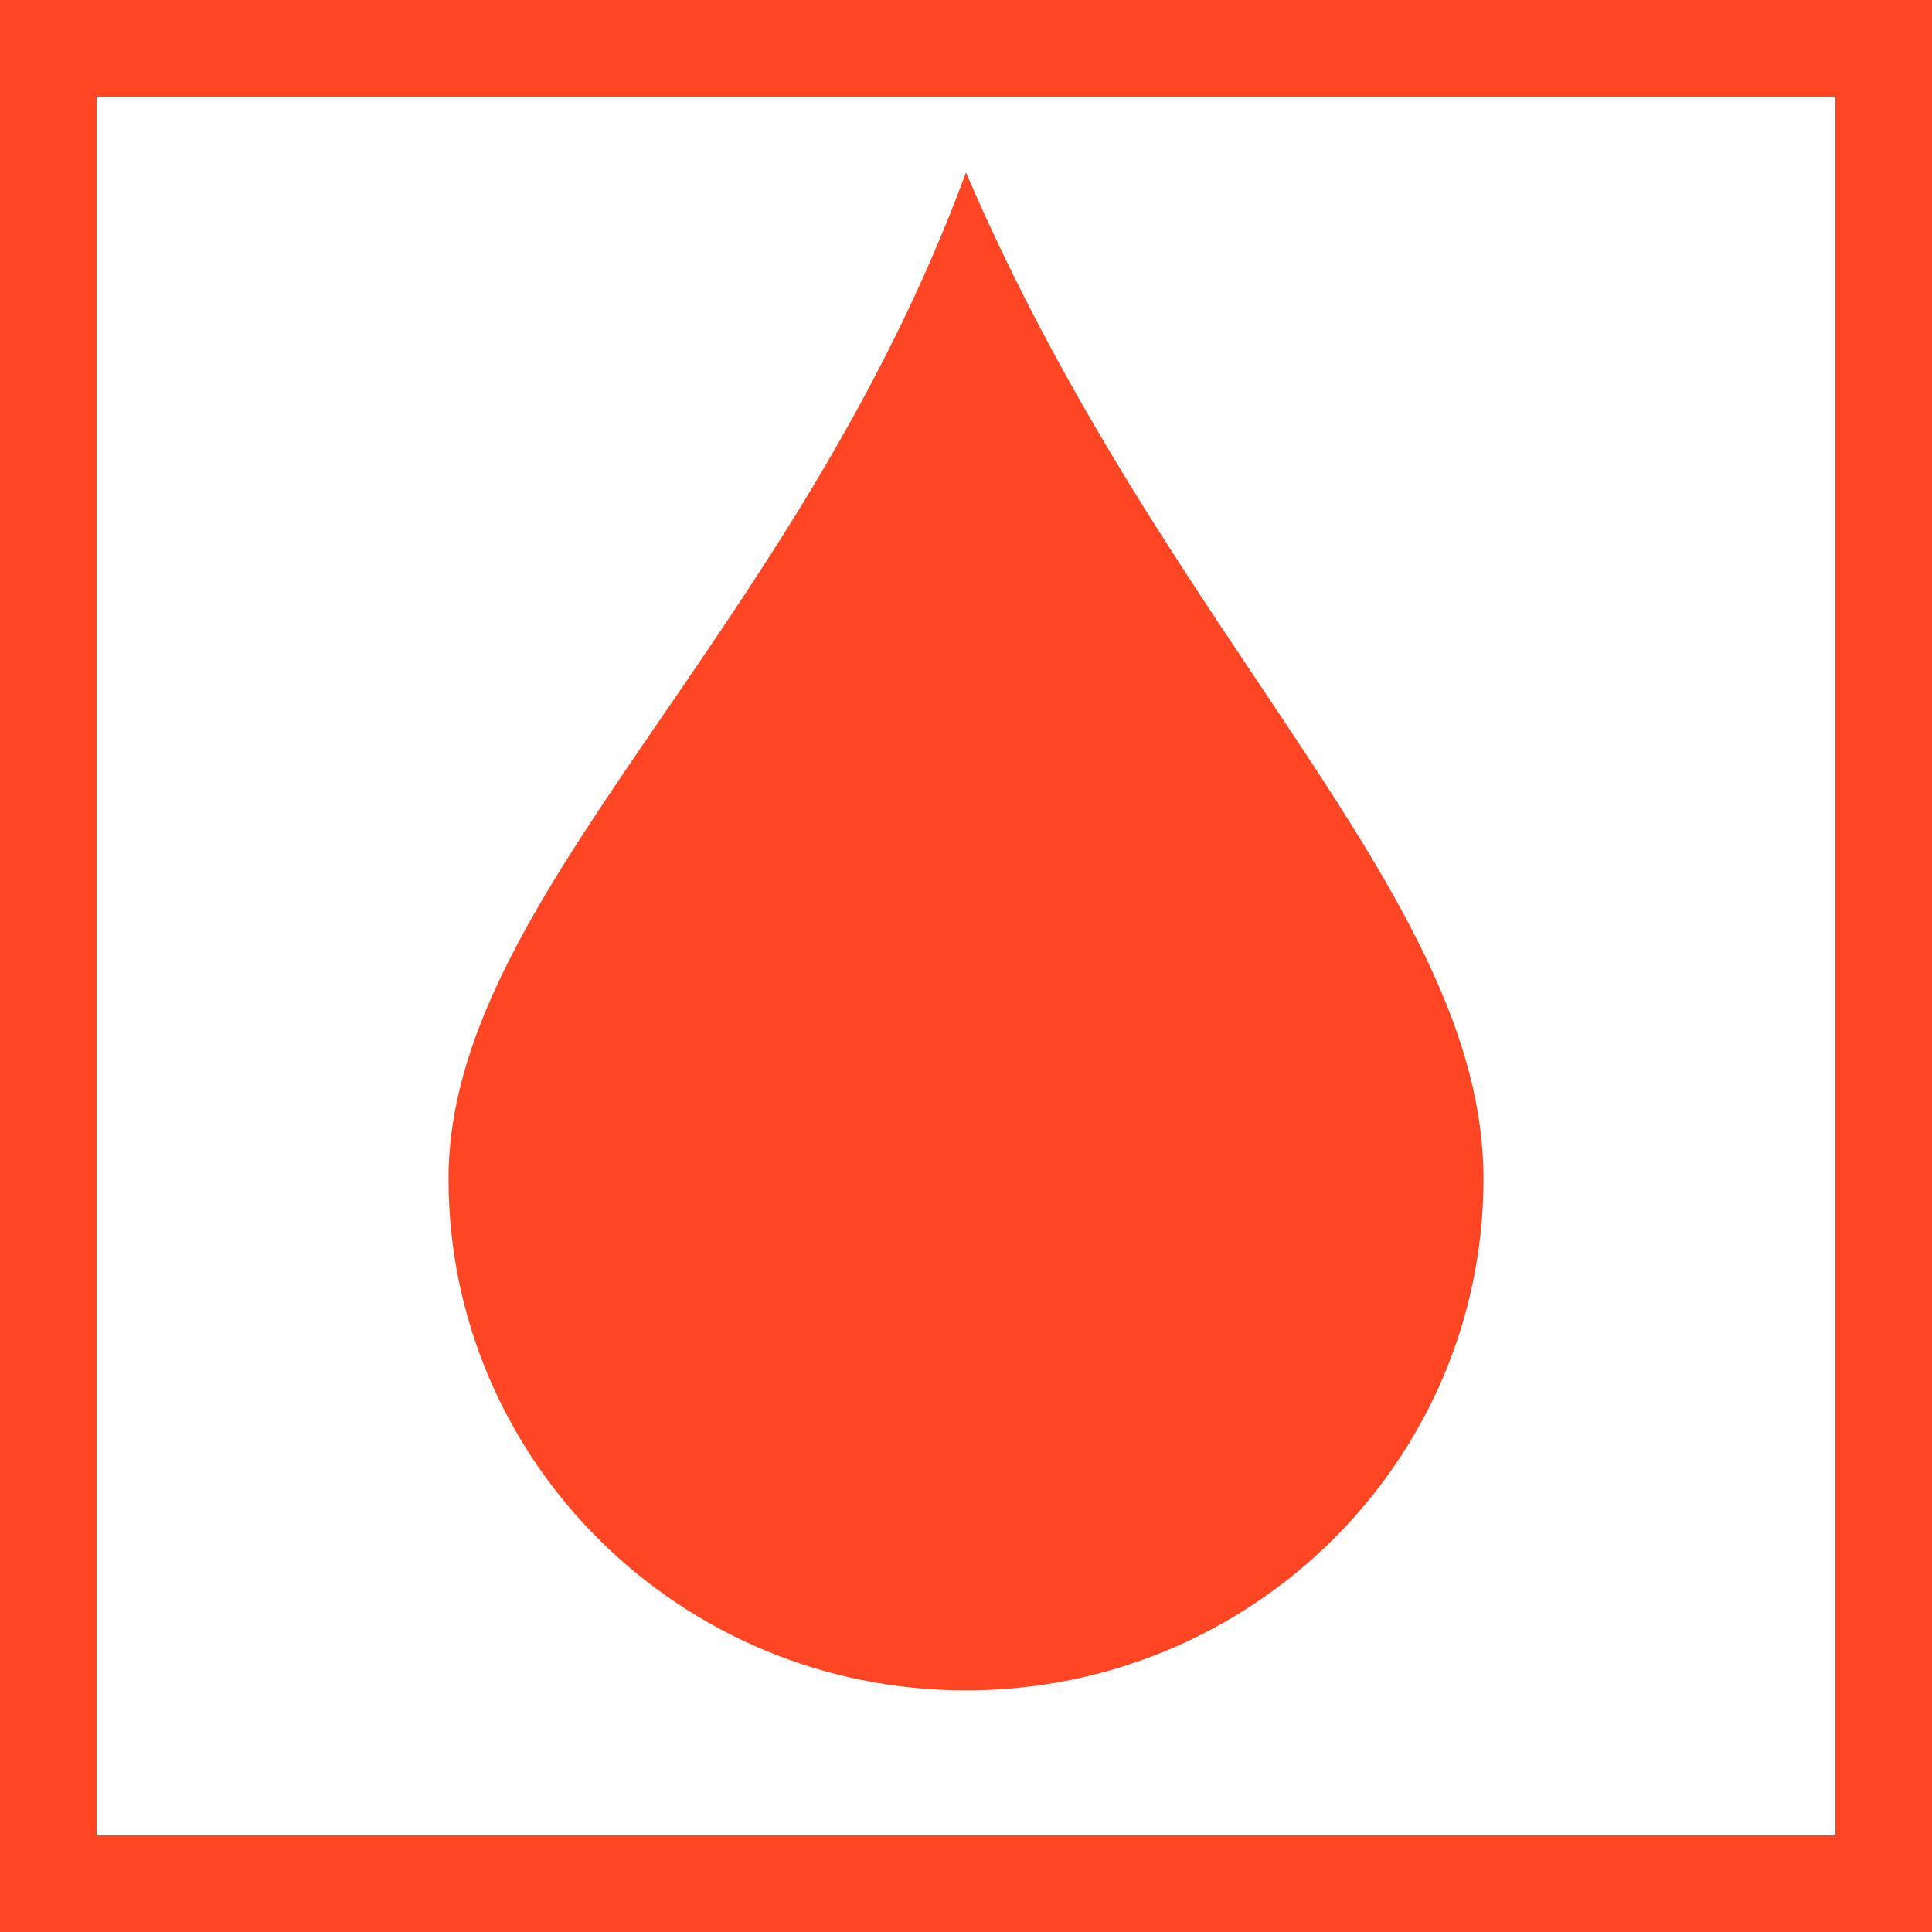 <svg width="20" height="20" viewBox="0 0 20 20" fill="none" xmlns="http://www.w3.org/2000/svg">
<rect x="0" y="0" width="20" height="20" fill="#333333" stroke="none"/>
<rect x="0.5" y="0.5" width="19" height="19" fill="white" stroke="#FF4624"/>
<path fill-rule="evenodd" clip-rule="evenodd" d="M10 17.499C12.959 17.499 15.357 15.128 15.357 12.203C15.357 9.277 12.069 6.616 10 1.785C8.218 6.625 4.643 9.277 4.643 12.203C4.643 15.128 7.041 17.499 10 17.499Z" fill="#FF4624"/>
</svg>
